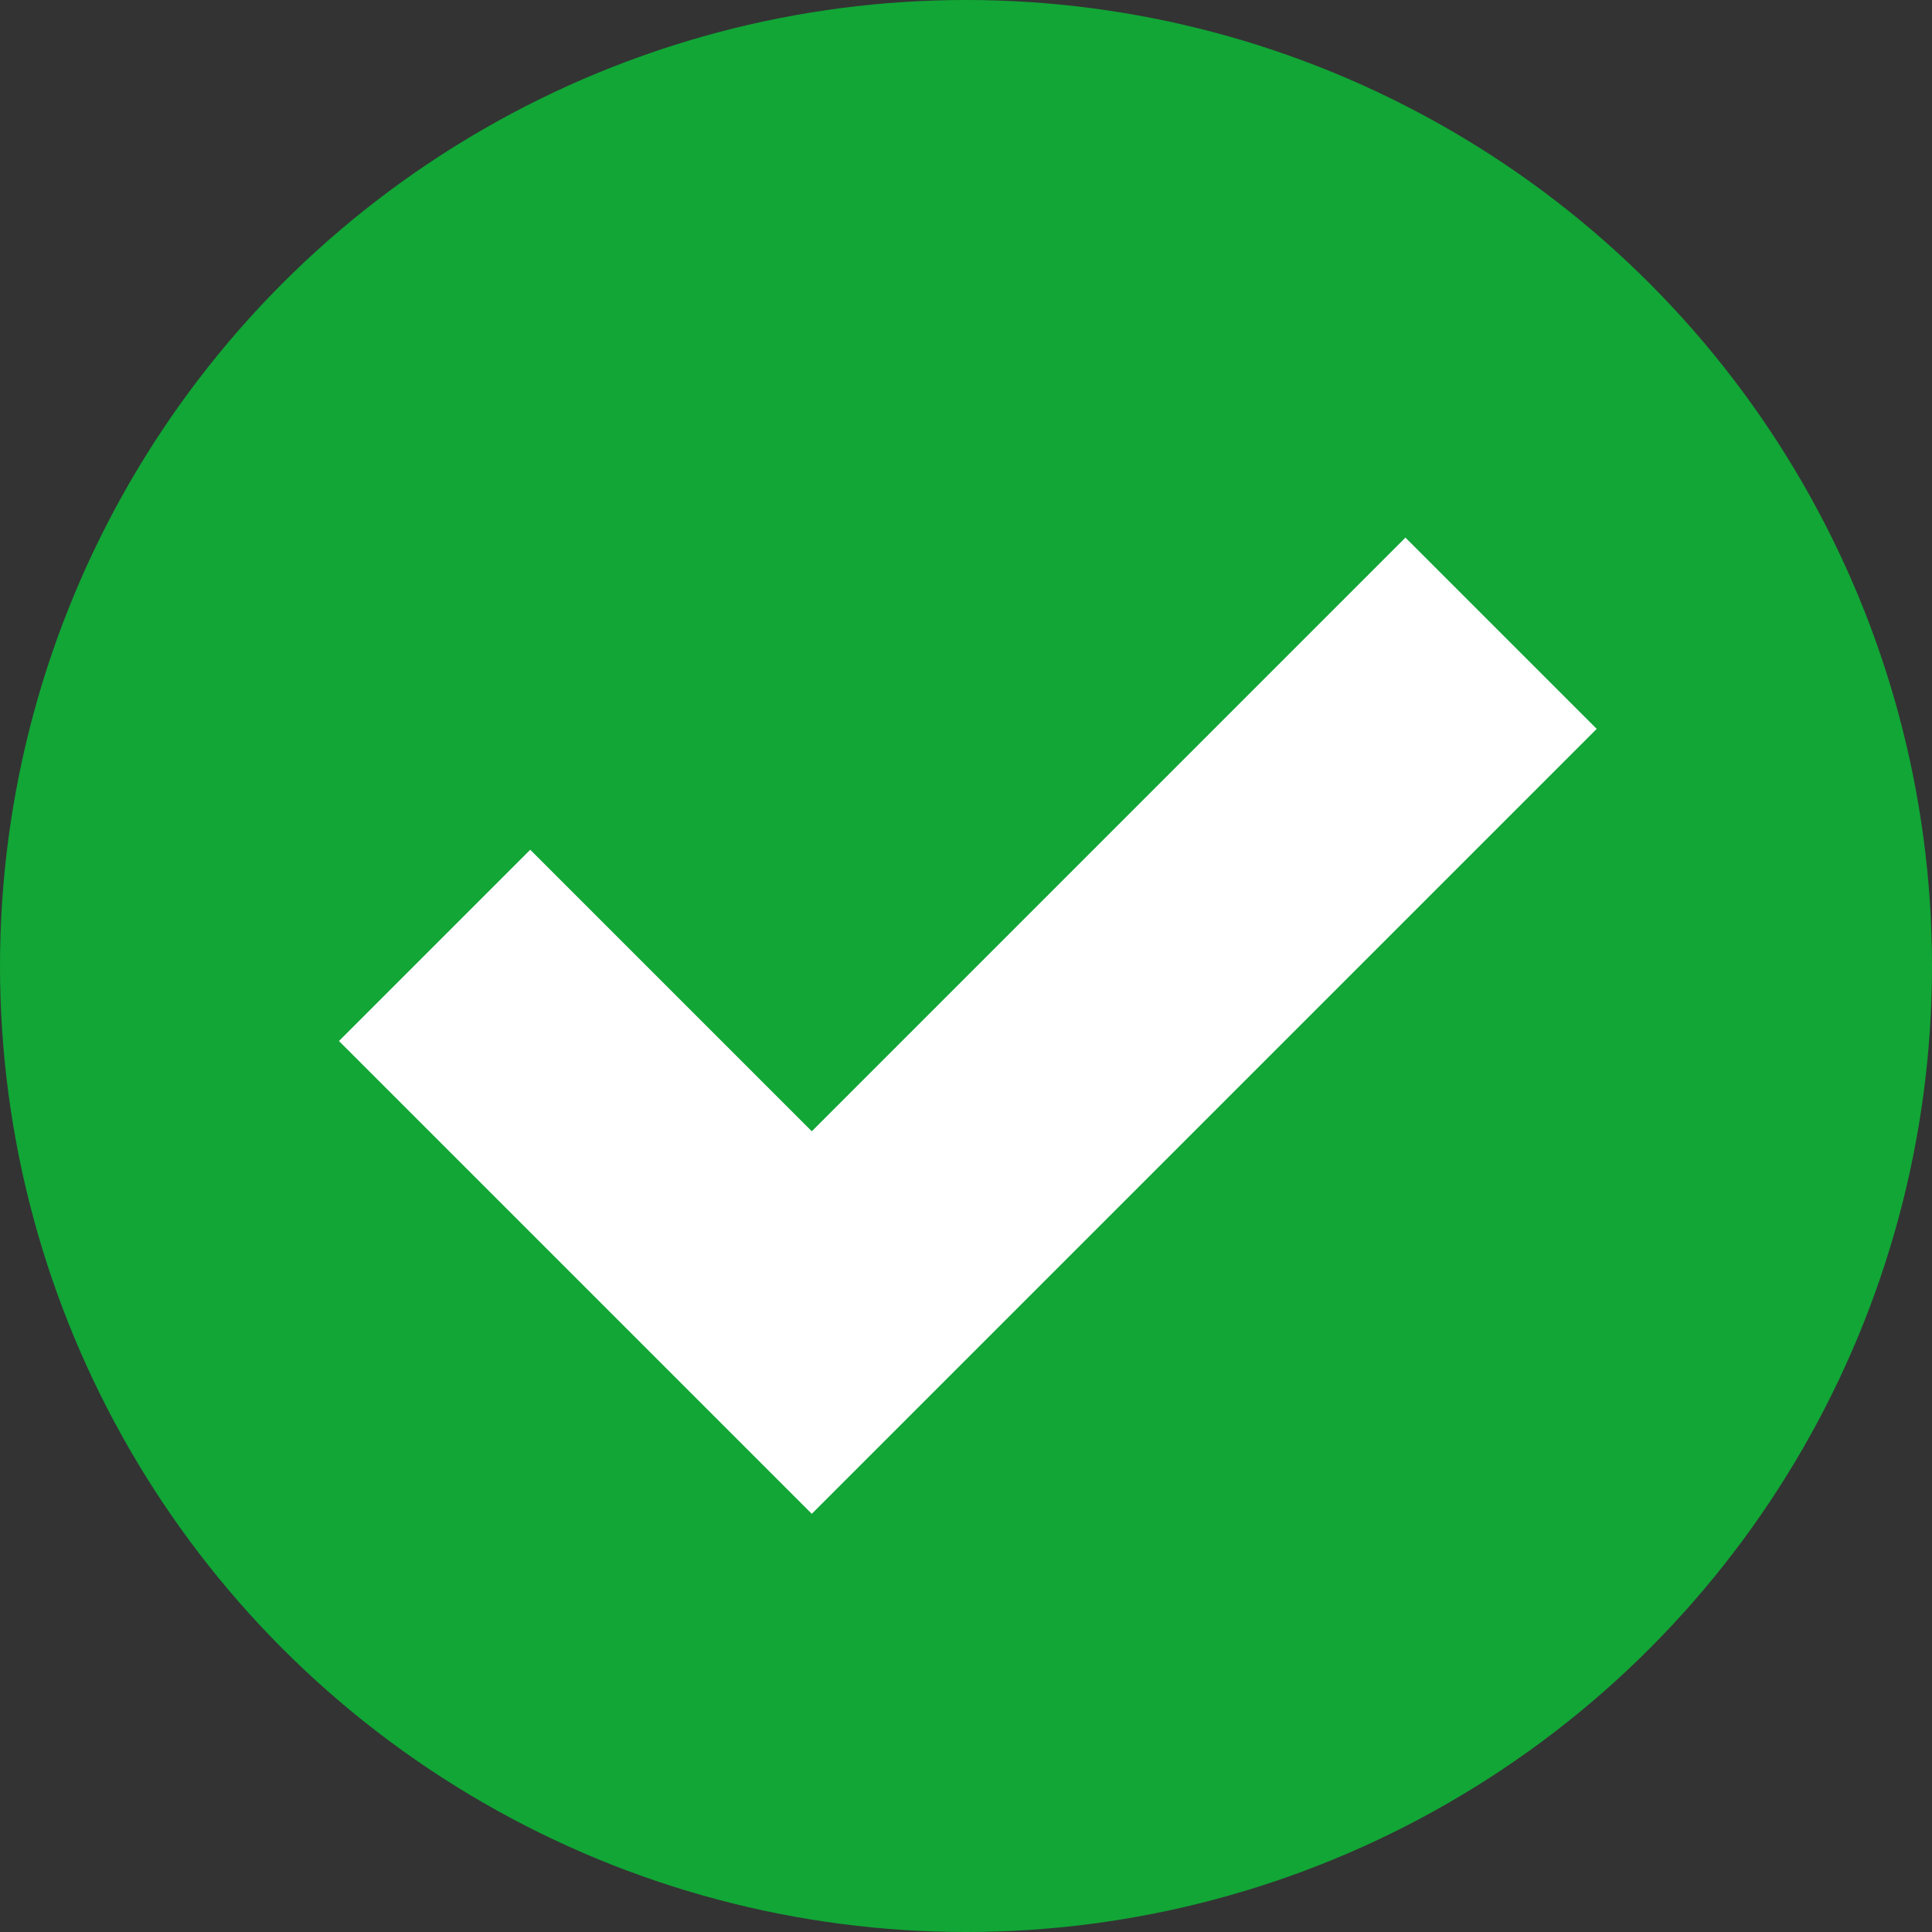 <?xml version="1.0" encoding="UTF-8"?>
<svg id="Layer_1" xmlns="http://www.w3.org/2000/svg" viewBox="0 0 110 110">
  <rect x="0" y="0" width="110" height="110" fill="#333333" stroke="none"/>
  <defs>
    <style>
      .cls-1 {
        fill: #fff;
      }

      .cls-2 {
        fill: #11a636;
      }
    </style>
  </defs>
  <circle class="cls-2" cx="55" cy="55" r="55"/>
  <path class="cls-1" d="M46.22,86.19l-26.92-26.92,10.89-10.89,16.03,16.03,33.8-33.8,10.89,10.89-44.69,44.69Z"/>
</svg>